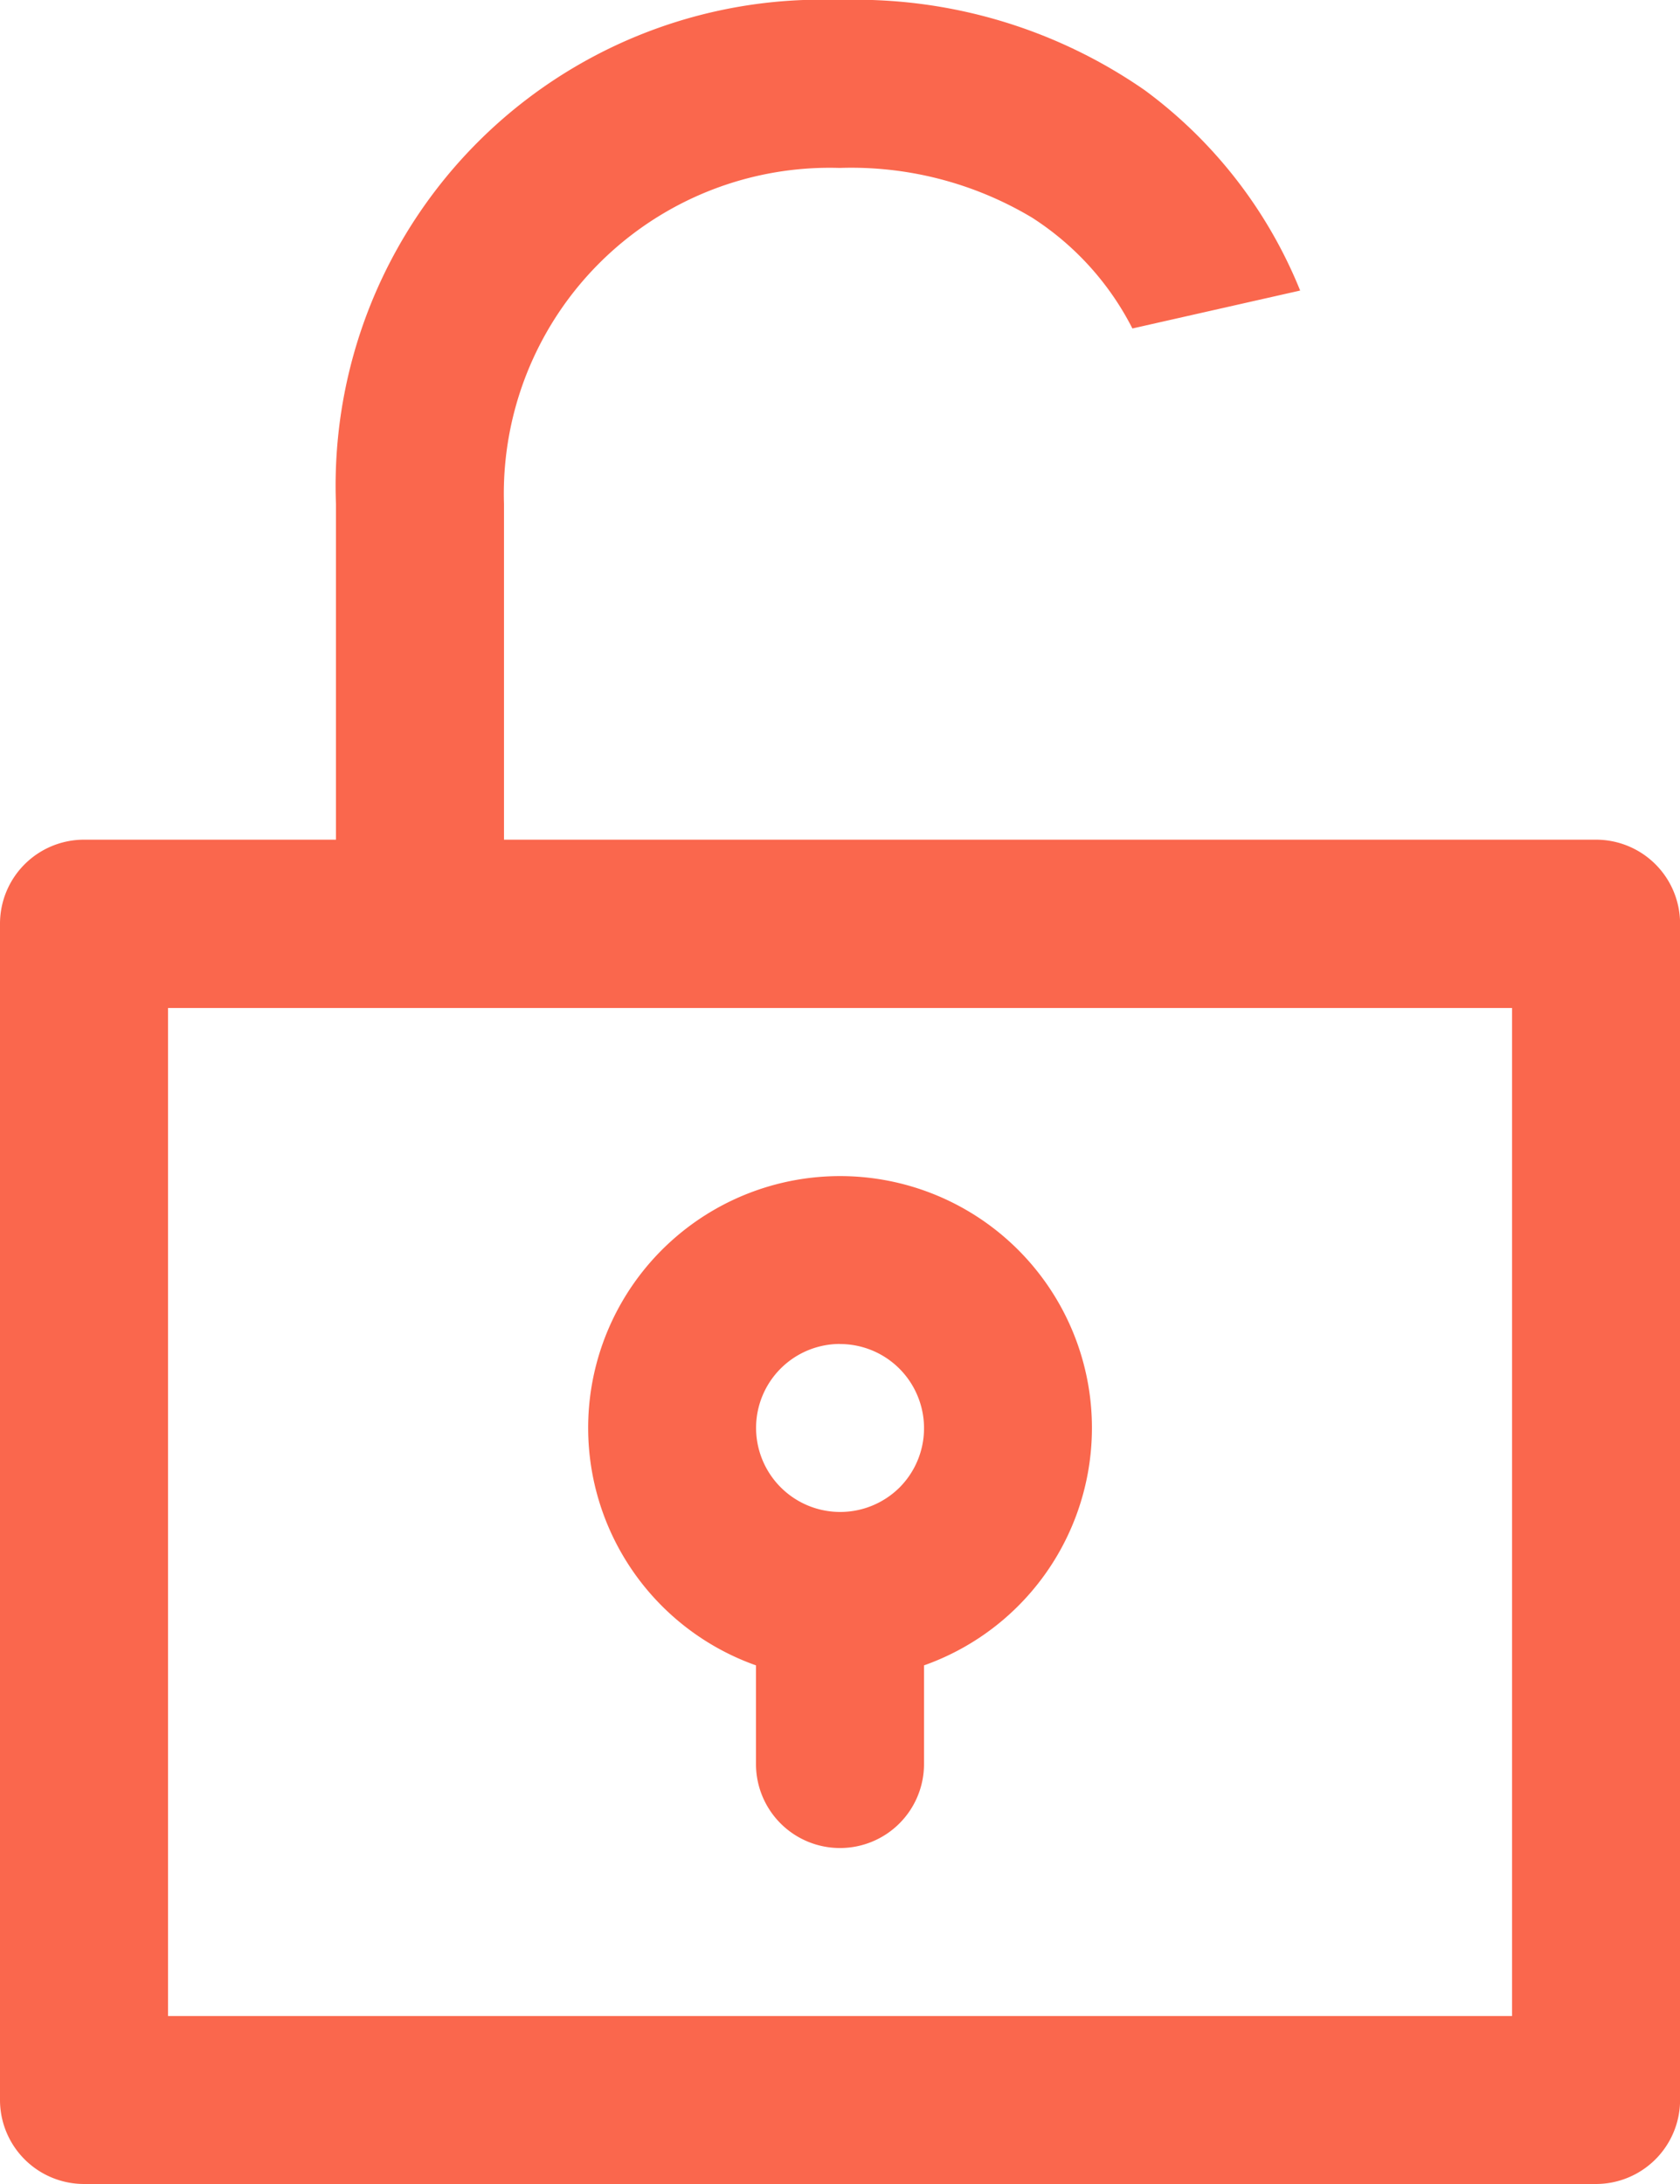 <svg id="Group_78" data-name="Group 78" xmlns="http://www.w3.org/2000/svg" width="18.607" height="24.189" viewBox="0 0 18.607 24.189">
  <path id="Subtraction_1" data-name="Subtraction 1" d="M17.677,24.189H.93a.931.931,0,0,1-.93-.93V10.234A.931.931,0,0,1,.93,9.3H3.721V5.582A5.382,5.382,0,0,1,9.3,0a5.611,5.611,0,0,1,3.38,1A5.152,5.152,0,0,1,14.4,3.218l-1.858.42A3.164,3.164,0,0,0,11.43,2.41,3.9,3.9,0,0,0,9.3,1.86,3.609,3.609,0,0,0,5.582,5.582V9.3h7.443V9.3h1.861V9.3h2.791a.931.931,0,0,1,.931.93V23.259A.932.932,0,0,1,17.677,24.189ZM1.861,11.164V22.329H16.747V11.164Z" fill="#fa674d"/>
  <path id="Path_44" data-name="Path 44" d="M4952.377-1831.712a.93.93,0,0,1,.86.575.931.931,0,0,1-.2,1.014.933.933,0,0,1-1.014.2.932.932,0,0,1-.575-.86.93.93,0,0,1,.93-.93Zm-.93,3.559v1.093a.93.93,0,0,0,.93.93.93.93,0,0,0,.931-.93v-1.093a2.79,2.79,0,0,0,1.82-3.1,2.79,2.79,0,0,0-2.75-2.319,2.79,2.79,0,0,0-2.75,2.319A2.791,2.791,0,0,0,4951.447-1828.153Z" transform="translate(-4943.074 1846.598)" fill="#fa674d"/>
</svg>
